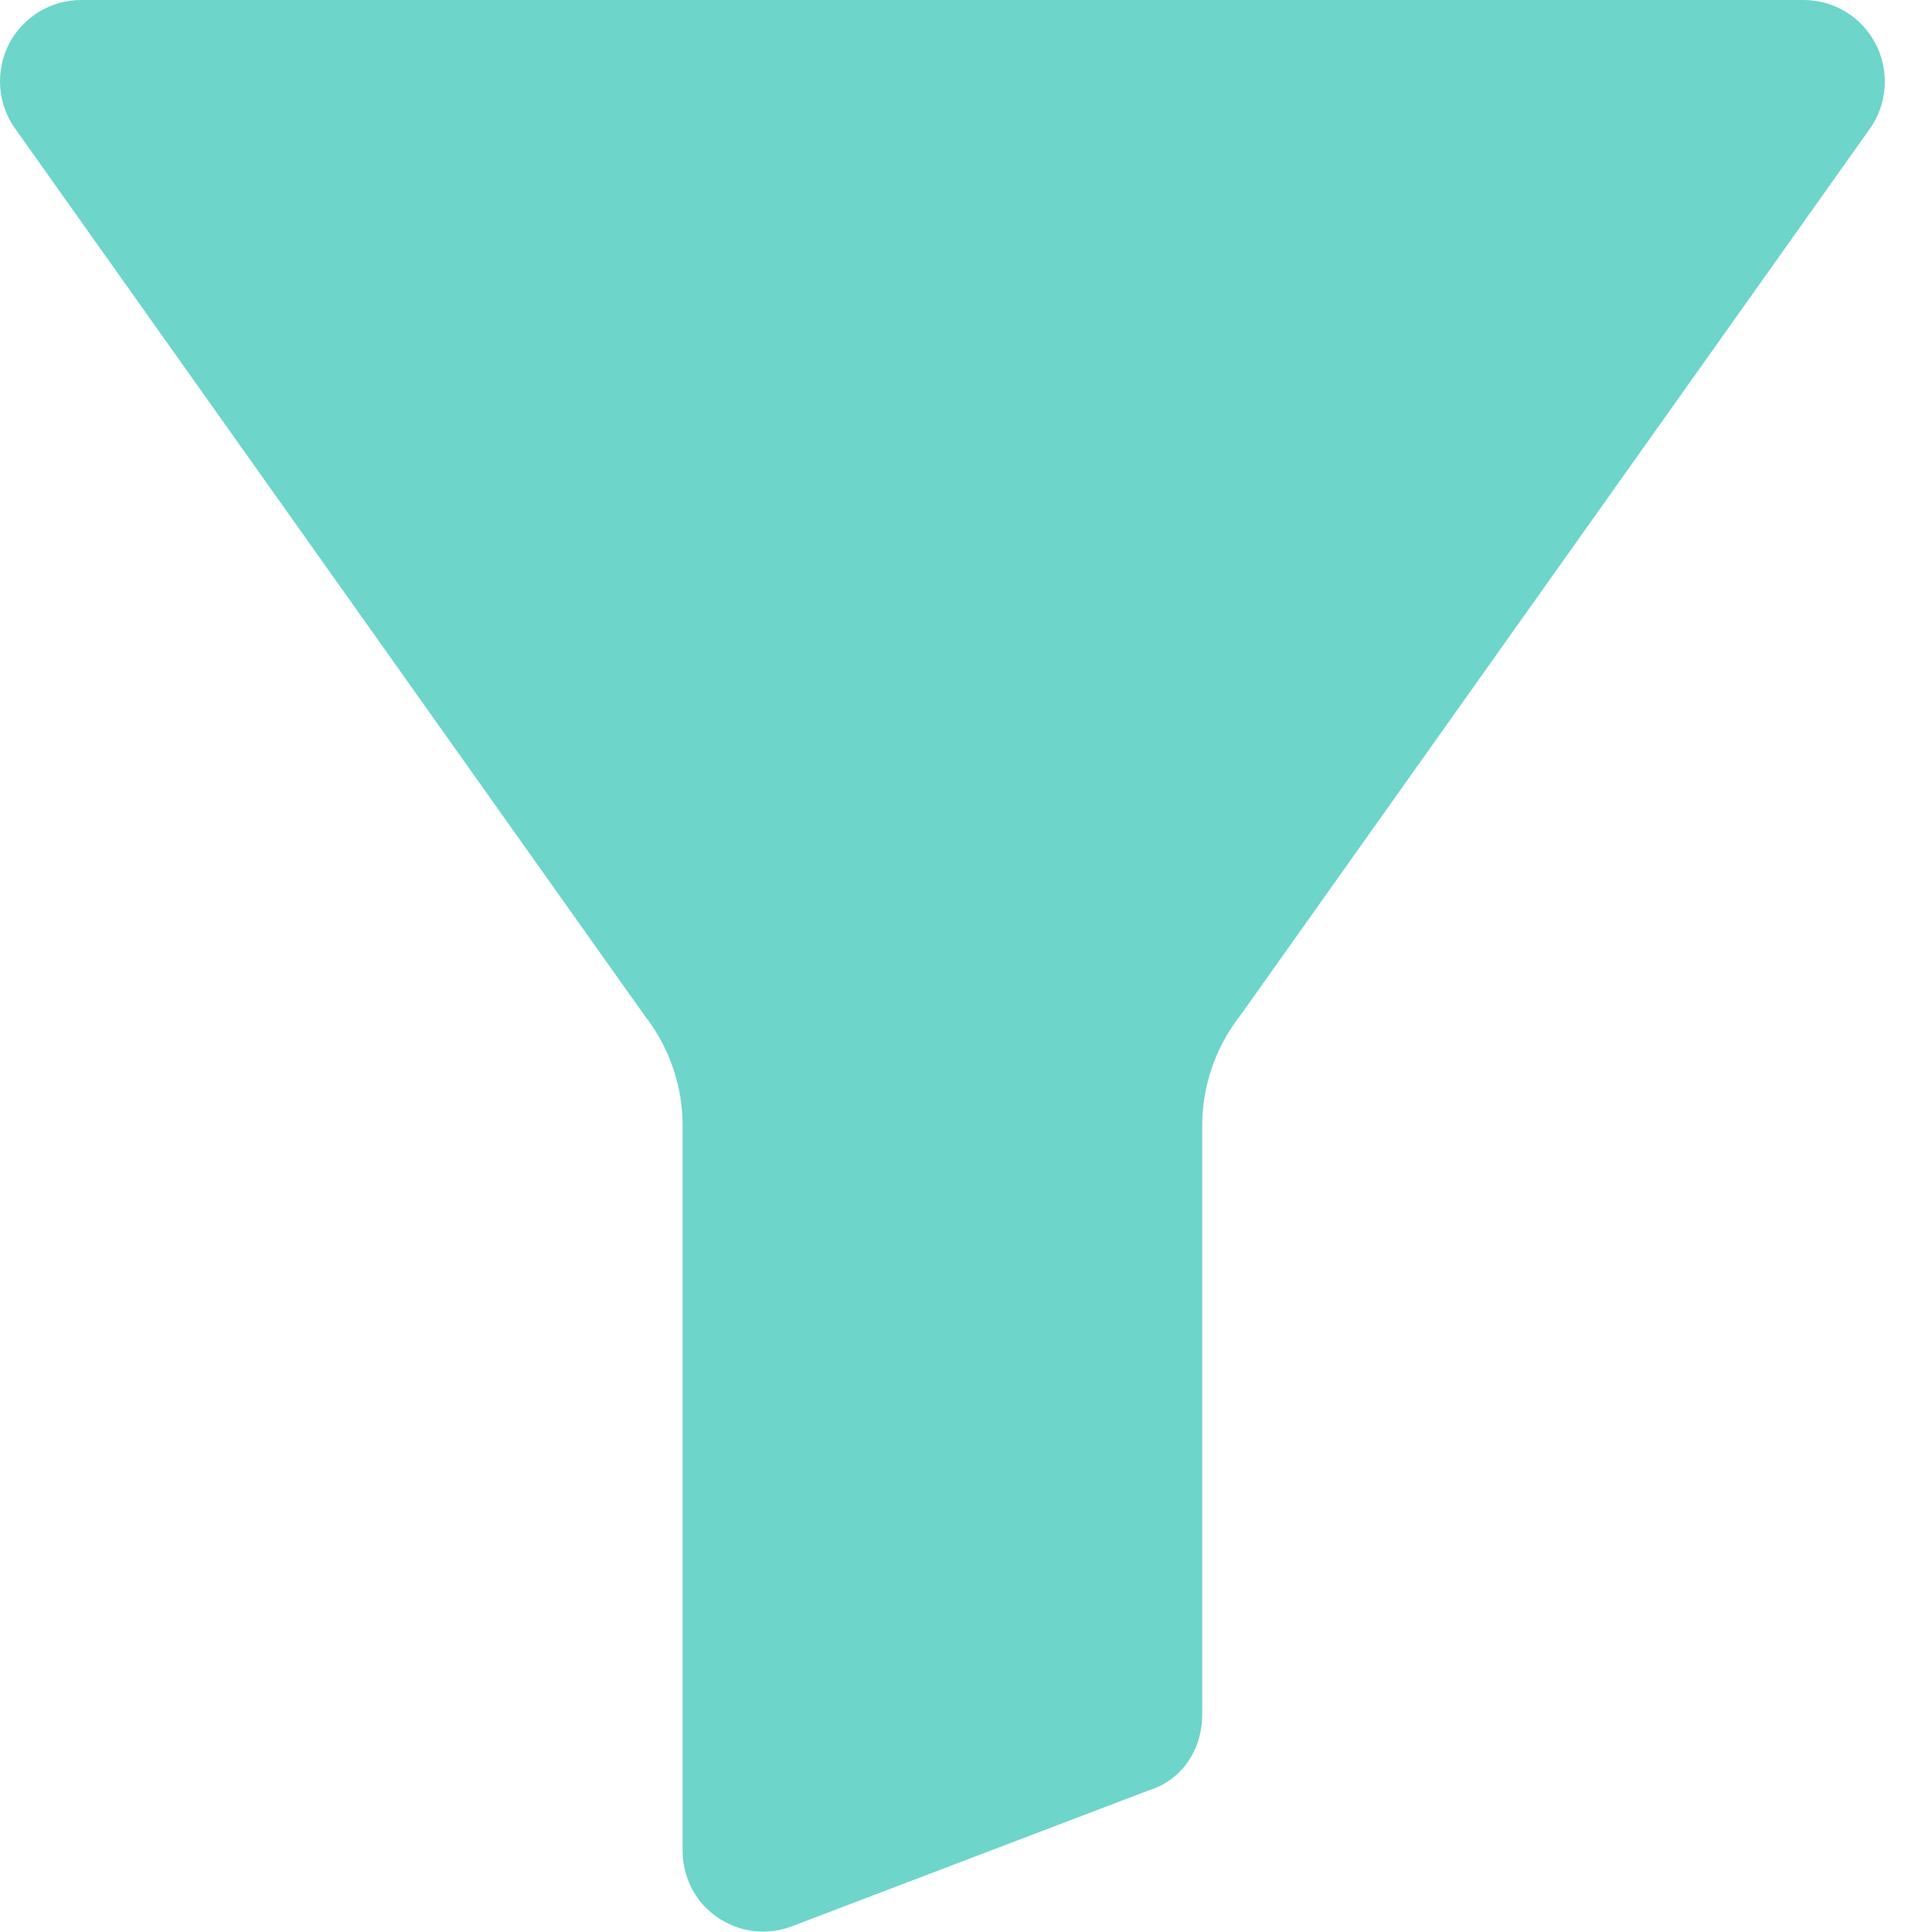 <?xml version="1.0" encoding="utf-8"?>
<!-- Generator: Adobe Illustrator 27.8.1, SVG Export Plug-In . SVG Version: 6.00 Build 0)  -->
<svg version="1.1" id="Layer_1" xmlns="http://www.w3.org/2000/svg" xmlns:xlink="http://www.w3.org/1999/xlink" x="0px" y="0px"
	 viewBox="0 0 512 512" style="enable-background:new 0 0 512 512;" xml:space="preserve">
<style type="text/css">
	.st0{fill:#6DD5CA;}
</style>
<g>
	<path class="st0" d="M478,0H21.5c-8,0-15.4,4.5-19.1,11.6c-3.7,7.3-3.1,16,1.7,22.6l167.2,235.6c0.1,0.1,0.1,0.2,0.2,0.2
		c6.1,8.2,9.4,18.1,9.4,28.3v192.1c0,5.7,2.2,11.2,6.2,15.2s9.5,6.3,15.1,6.3c2.9,0,5.8-0.6,8.4-1.7l94-35.8
		c8.4-2.6,14-10.5,14-20.1v-156c0-10.2,3.3-20.1,9.4-28.3c0.1-0.1,0.1-0.2,0.2-0.2L495.4,34.3c4.8-6.6,5.4-15.4,1.7-22.6
		C493.4,4.5,486,0,478,0z"/>
</g>
</svg>

